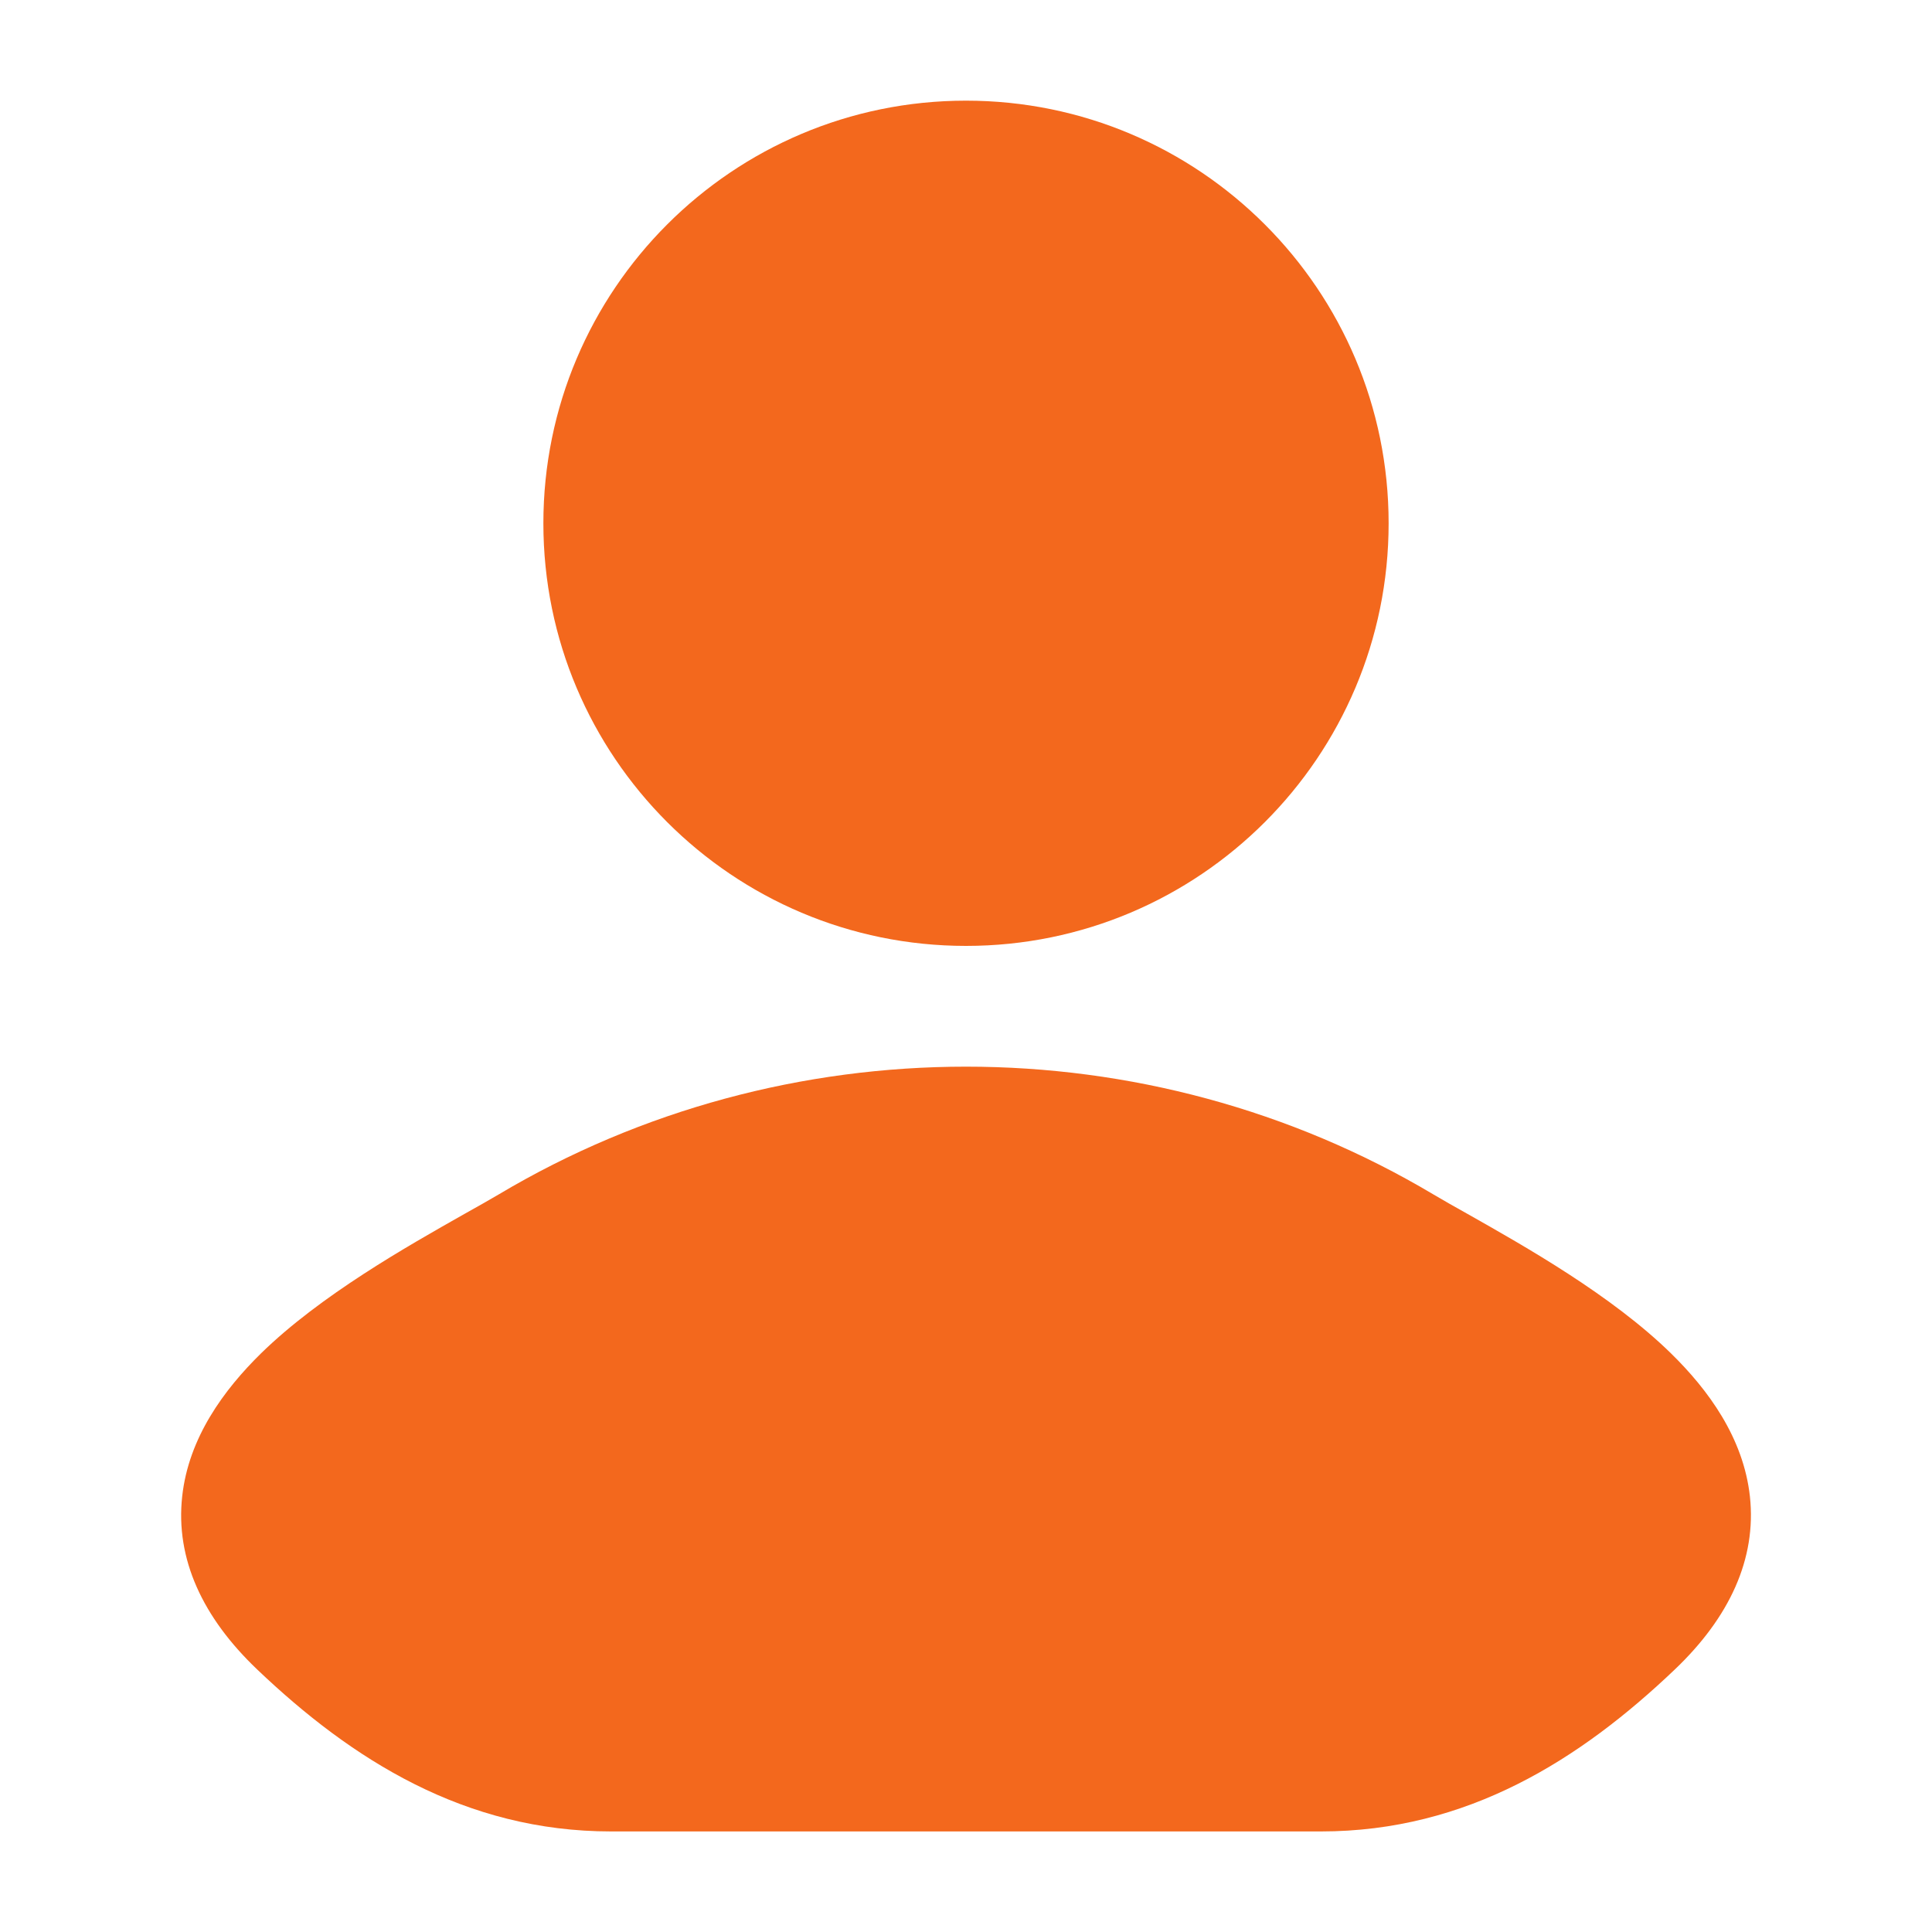<svg width="20" height="20" viewBox="0 0 20 20" fill="none" xmlns="http://www.w3.org/2000/svg">
<path d="M14.839 12.365C14.935 12.422 15.055 12.49 15.191 12.566C15.785 12.902 16.683 13.408 17.298 14.01C17.683 14.387 18.048 14.883 18.115 15.491C18.185 16.137 17.903 16.744 17.337 17.283C16.361 18.213 15.19 18.959 13.674 18.959H6.326C4.811 18.959 3.639 18.213 2.663 17.283C2.097 16.744 1.815 16.137 1.886 15.491C1.952 14.883 2.318 14.387 2.702 14.01C3.318 13.408 4.215 12.902 4.809 12.566C4.945 12.49 5.065 12.422 5.162 12.365C8.123 10.601 11.877 10.601 14.839 12.365Z" fill="#F3681D"/>
<path d="M5.625 5.417C5.625 3.001 7.584 1.042 10 1.042C12.416 1.042 14.375 3.001 14.375 5.417C14.375 7.833 12.416 9.792 10 9.792C7.584 9.792 5.625 7.833 5.625 5.417Z" fill="#F3681D"/>
</svg>
